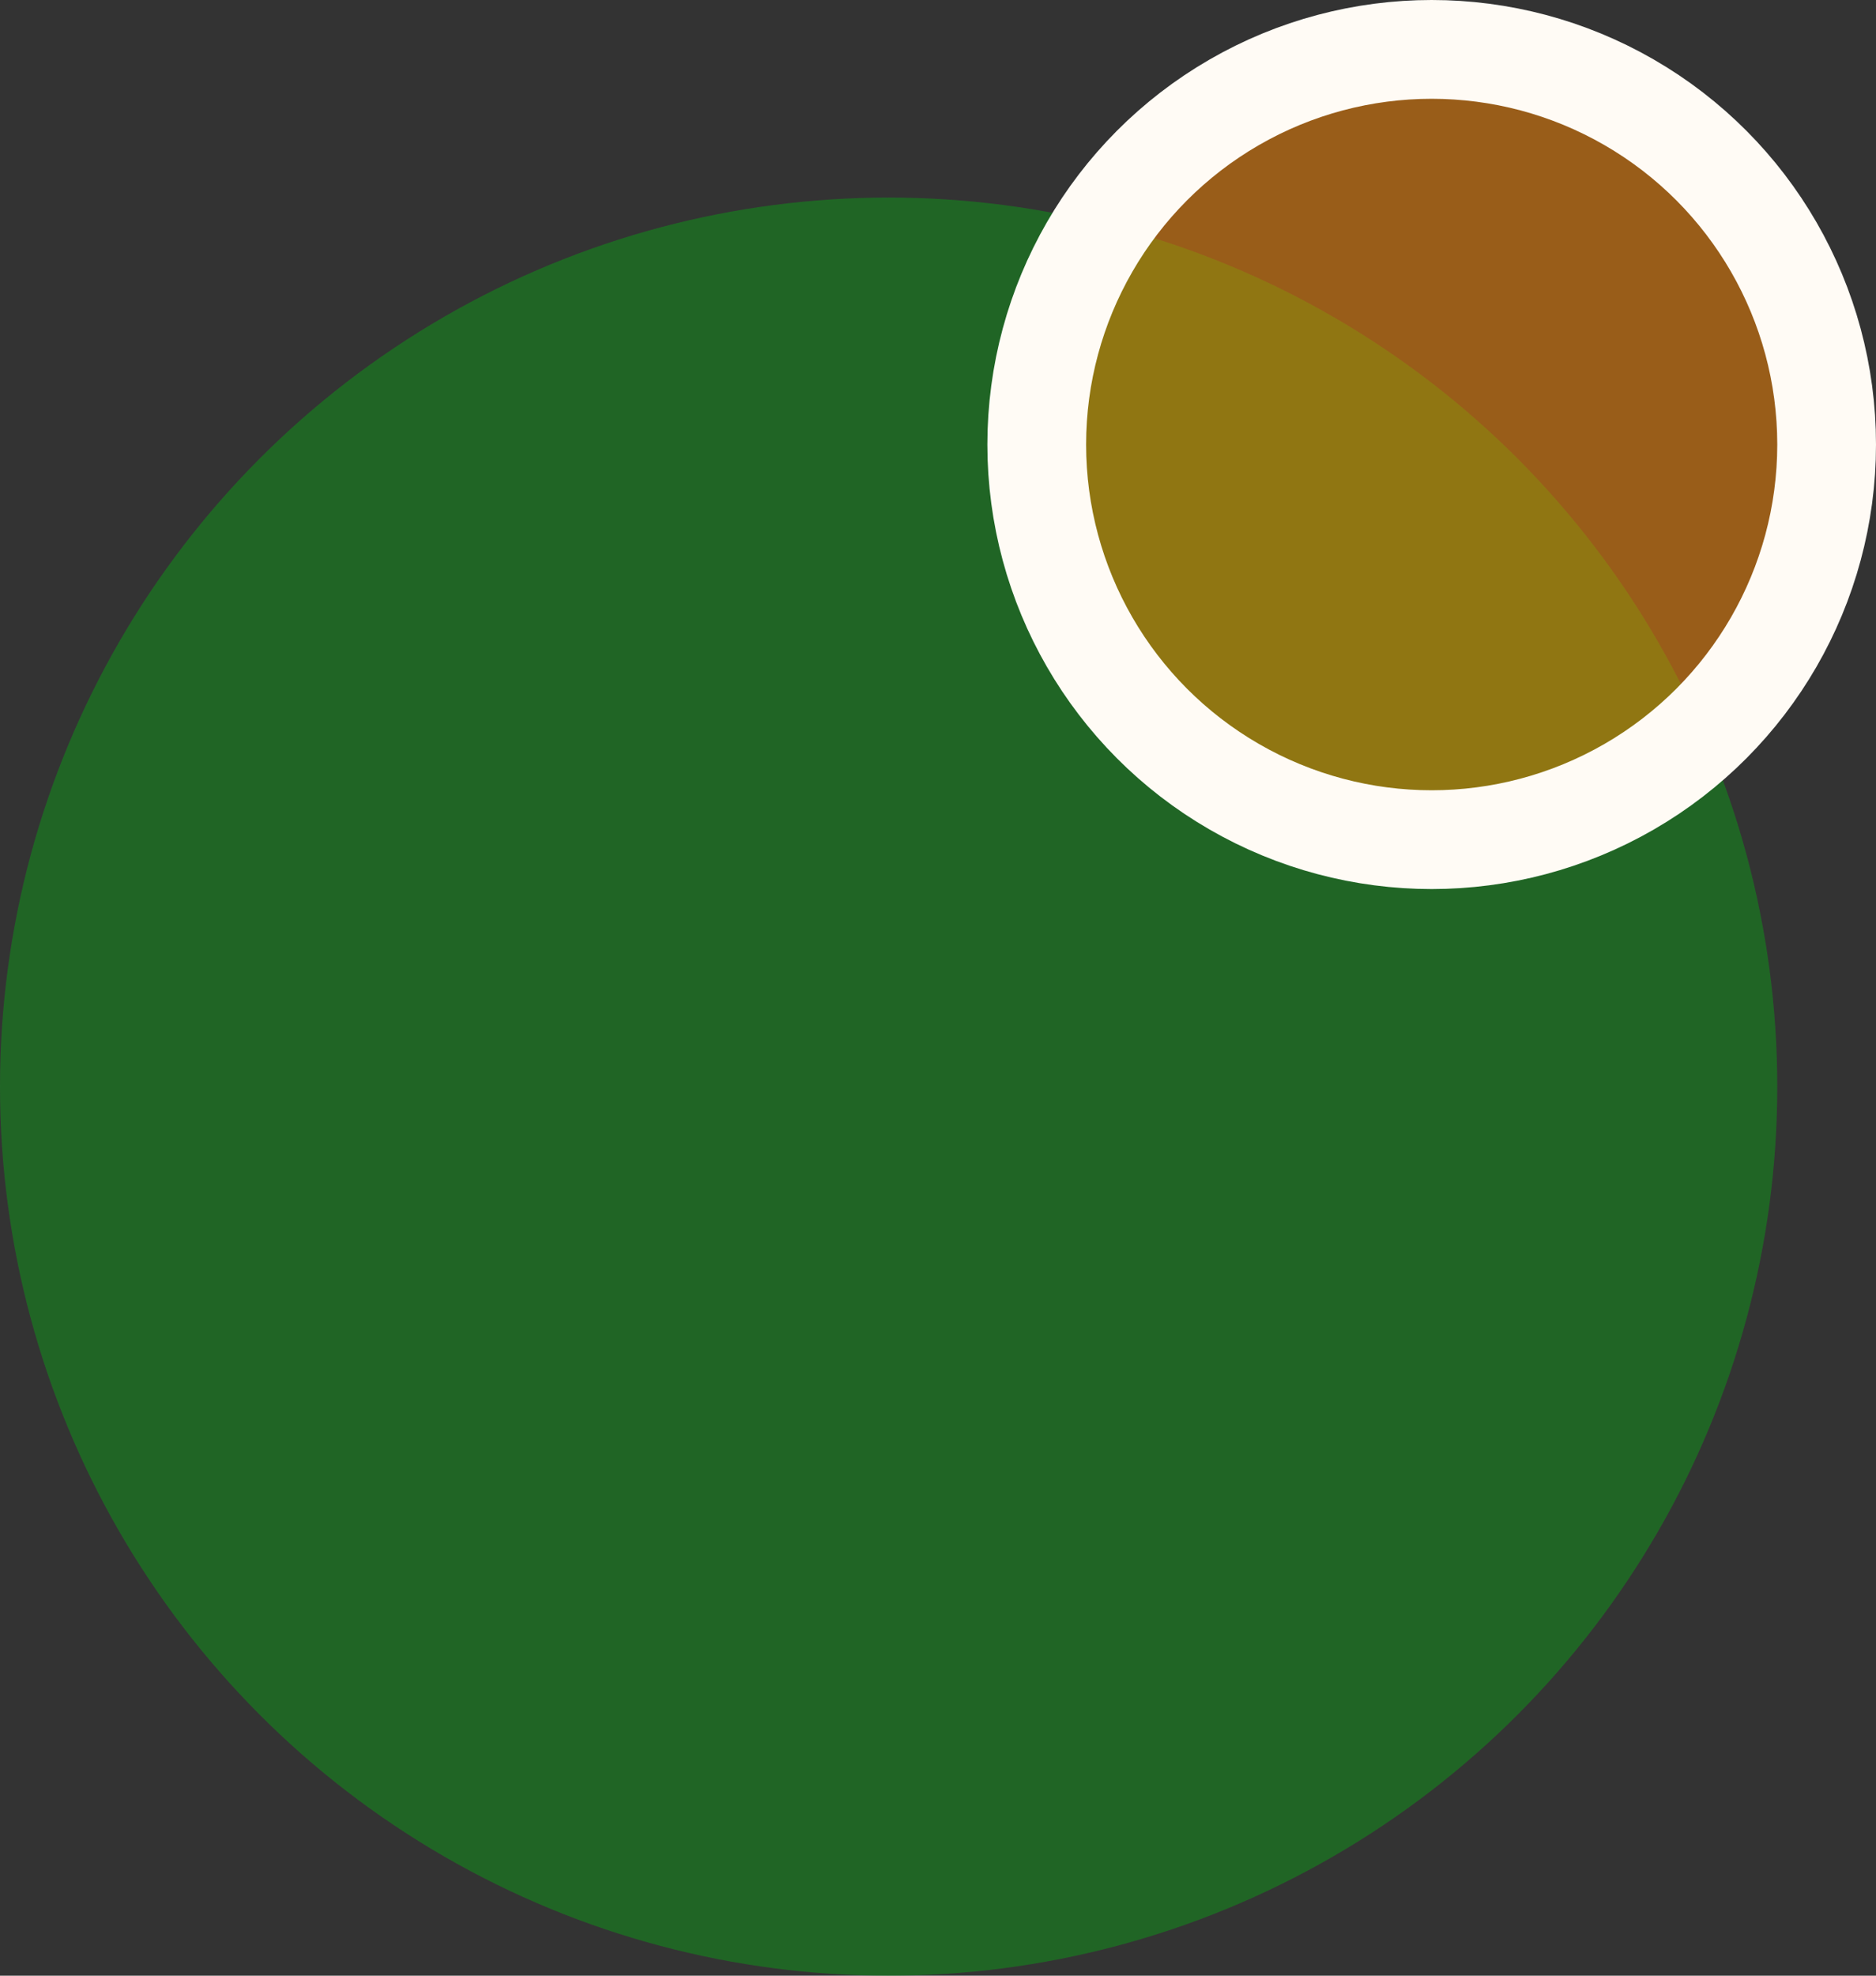 <svg width="19" height="20" viewBox="0 0 19 20" fill="none" xmlns="http://www.w3.org/2000/svg">
<rect x="0" y="0" width="19" height="20" fill="#333333" stroke="none"/>
<circle opacity="0.5" cx="9" cy="11" r="9" fill="#0F9918"/>
<circle cx="14.5" cy="4.5" r="4" fill="#FF8800" fill-opacity="0.5" stroke="#FFFBF5"/>
</svg>
